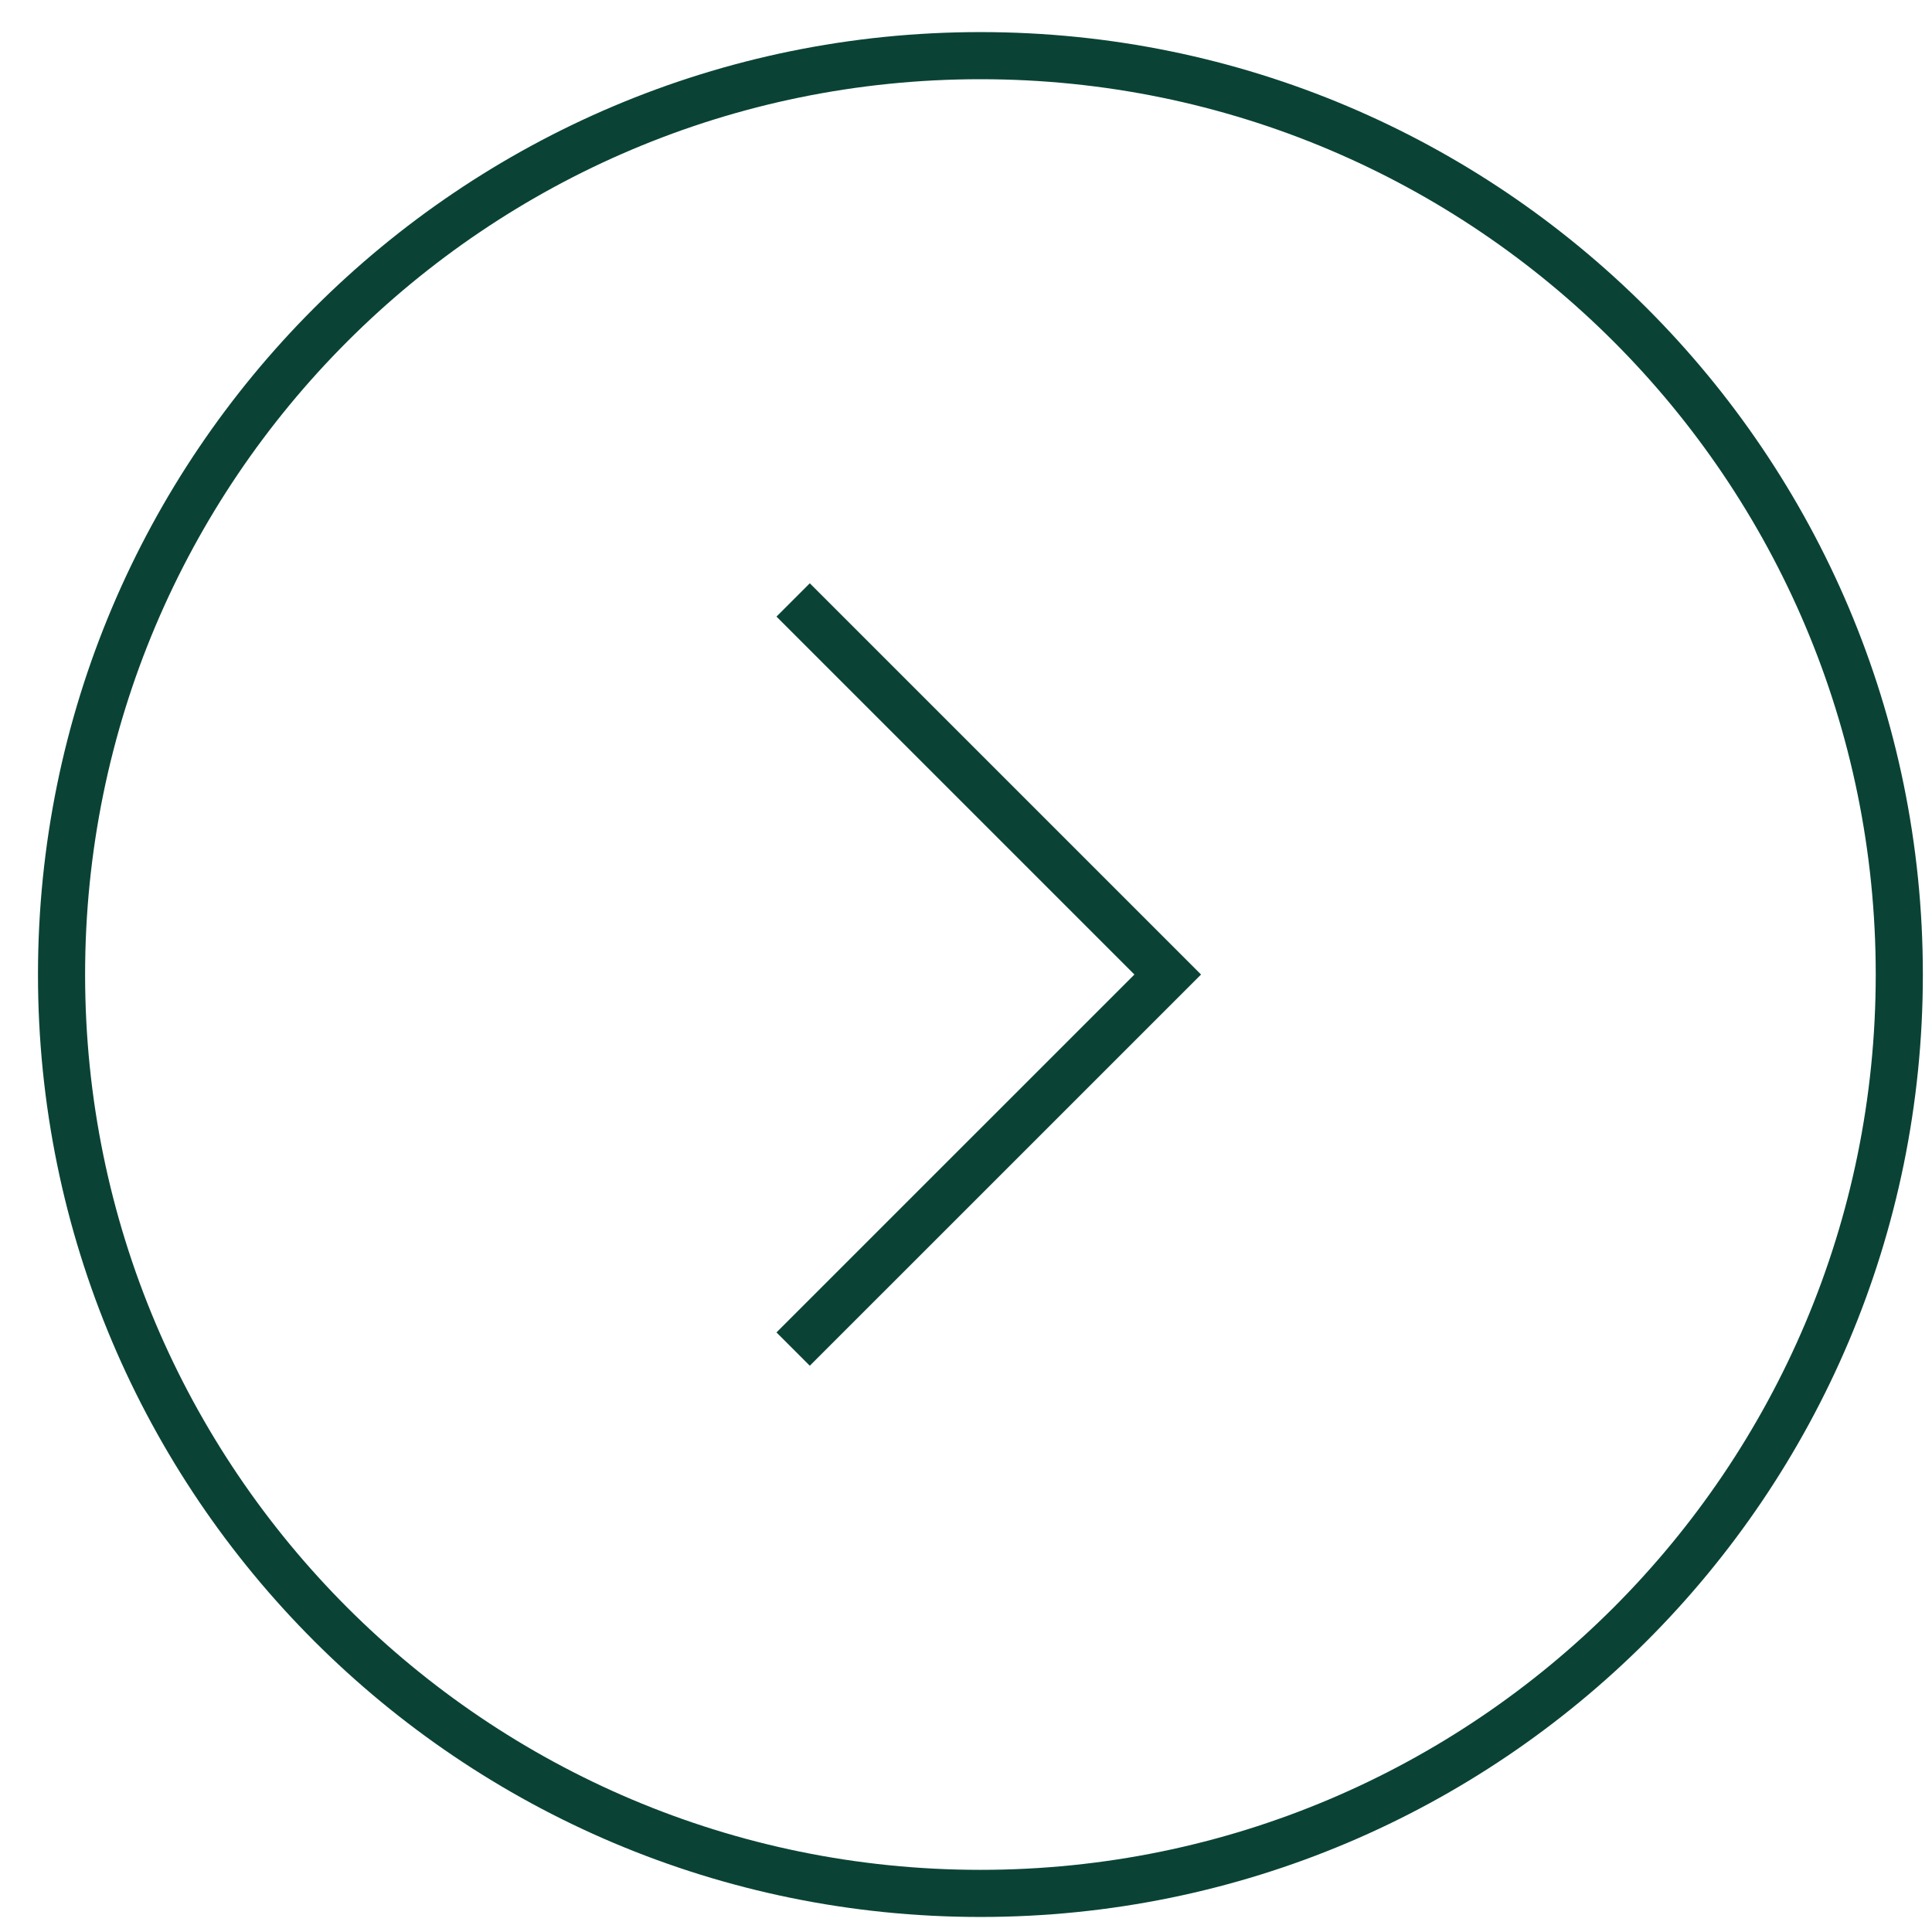 <?xml version="1.0" encoding="UTF-8"?> <svg xmlns="http://www.w3.org/2000/svg" width="41" height="41" viewBox="0 0 41 41" fill="none"> <path fill-rule="evenodd" clip-rule="evenodd" d="M20.806 39.681C10.313 39.681 1.806 31.174 1.806 20.681C1.806 10.187 10.313 1.681 20.806 1.681C31.3 1.681 39.806 10.187 39.806 20.681C39.806 31.174 31.3 39.681 20.806 39.681ZM20.806 40.681C9.761 40.681 0.806 31.726 0.806 20.681C0.806 9.635 9.761 0.681 20.806 0.681C31.852 0.681 40.806 9.635 40.806 20.681C40.806 31.726 31.852 40.681 20.806 40.681Z" fill="#0A4335"></path> <path fill-rule="evenodd" clip-rule="evenodd" d="M25.488 20.681L17.185 12.378L16.478 13.085L24.074 20.681L16.478 28.276L17.185 28.983L25.488 20.681Z" fill="#0A4335"></path> </svg> 